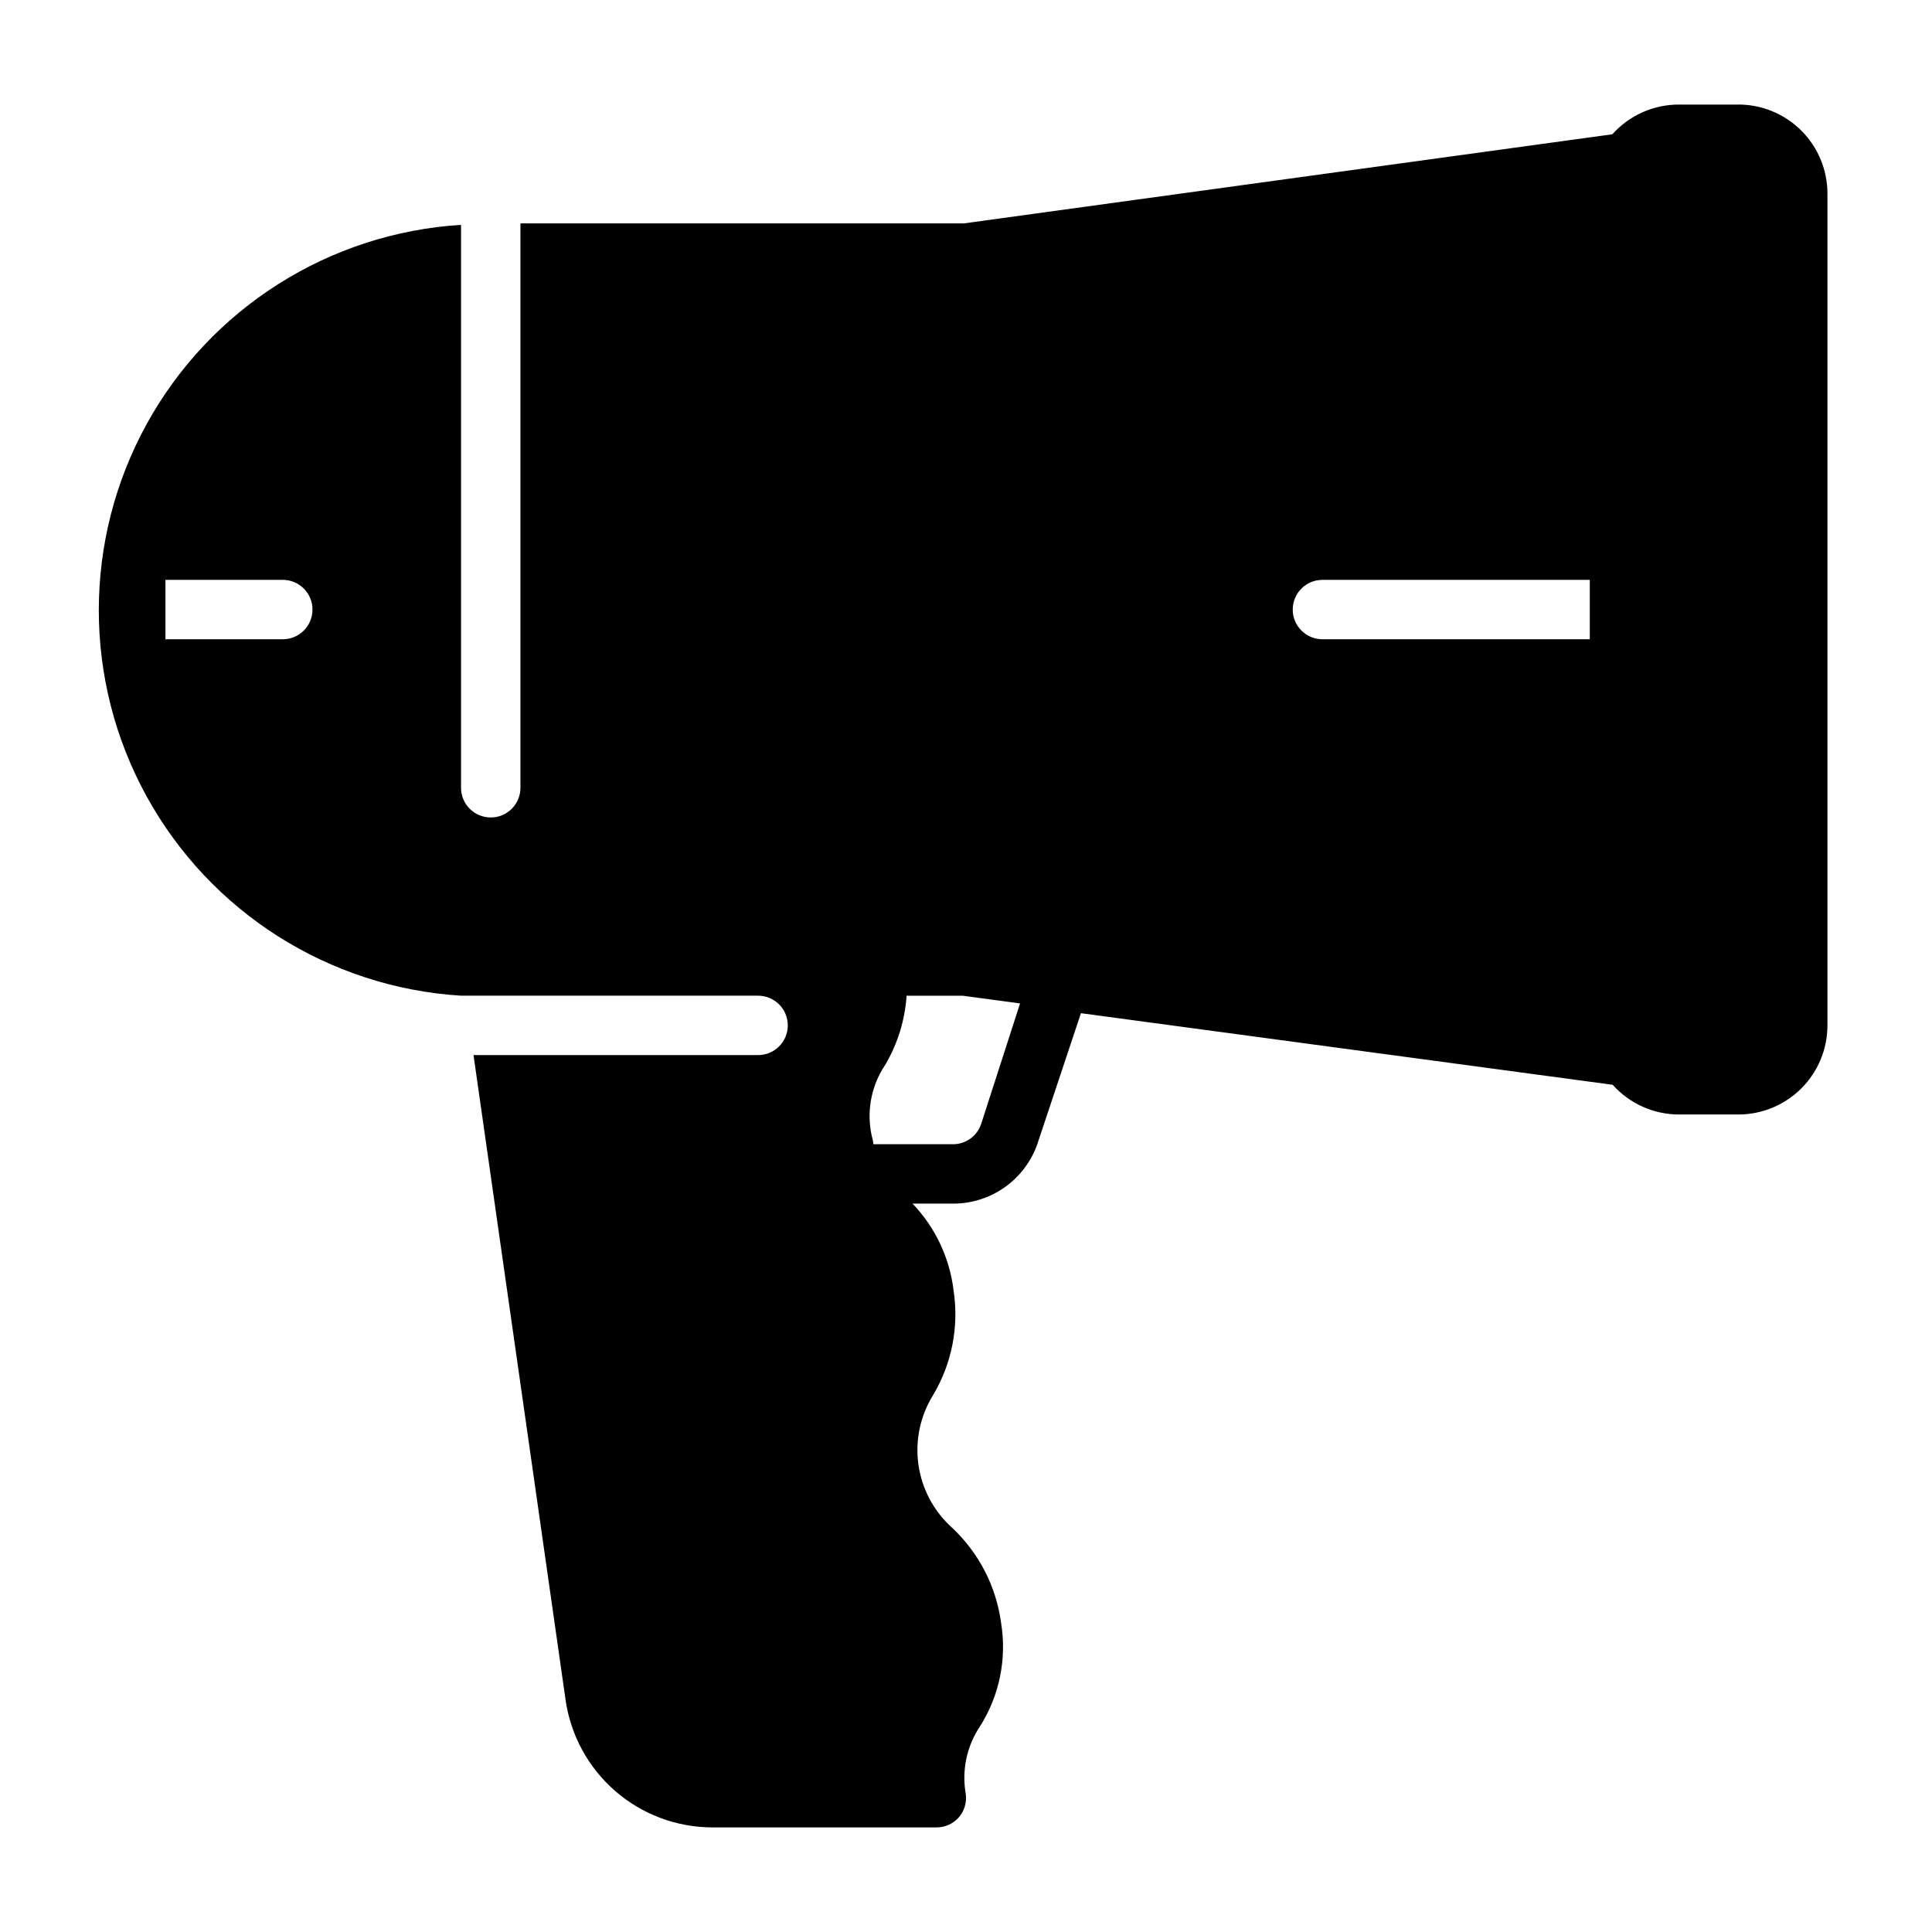 <?xml version="1.0" encoding="UTF-8"?>
<!-- Uploaded to: ICON Repo, www.iconrepo.com, Generator: ICON Repo Mixer Tools -->
<svg fill="#000000" width="800px" height="800px" version="1.1" viewBox="144 144 512 512" xmlns="http://www.w3.org/2000/svg">
 <path d="m604.67 171.71h-15.746c-6.731-0.012-13.145 2.856-17.633 7.871l-171.84 23.617h-117.53v149.57c0 4.348-3.523 7.871-7.871 7.871s-7.871-3.523-7.871-7.871v-149.18c-34.988 2.176-66.426 22.102-83.324 52.816-16.895 30.715-16.895 67.938 0 98.648 16.898 30.715 48.336 50.645 83.324 52.816h78.719c4.348 0 7.871 3.523 7.871 7.871 0 4.348-3.523 7.871-7.871 7.871h-75.414l24.402 170.9c1.348 9.375 6.027 17.953 13.184 24.156s16.312 9.617 25.785 9.617h59.273c2.289 0.02 4.473-0.957 5.984-2.68 1.488-1.734 2.152-4.035 1.809-6.297-1.07-6.195 0.281-12.566 3.781-17.789 5.172-8.164 7.16-17.941 5.59-27.473-1.297-9.645-5.887-18.543-12.992-25.191-4.824-4.332-7.973-10.223-8.895-16.641s0.445-12.957 3.859-18.469c5-8.375 6.922-18.23 5.43-27.867-1.055-8.609-4.867-16.645-10.863-22.906h10.707c4.898 0.016 9.684-1.488 13.688-4.309 4.008-2.82 7.035-6.816 8.668-11.438l11.57-34.715 140.91 18.973c4.469 4.996 10.852 7.856 17.555 7.871h15.746c6.262 0 12.27-2.488 16.699-6.918 4.43-4.43 6.918-10.434 6.918-16.699v-220.42c0-6.262-2.488-12.27-6.918-16.699-4.43-4.426-10.438-6.914-16.699-6.914zm-385.73 141.7h-31.094v-7.871-7.871h31.094c4.348 0 7.871 3.523 7.871 7.871s-3.523 7.871-7.871 7.871zm185.07 128.47c-1.082 3.207-4.094 5.359-7.477 5.352h-21.098c0-1.023-0.473-2.125-0.629-3.305-1.074-6.172 0.277-12.52 3.777-17.715 3.297-5.586 5.238-11.867 5.668-18.34h14.879l15.191 2.047zm82.578-136.34c0-4.348 3.523-7.871 7.871-7.871h70.848v15.742h-70.848c-4.348 0-7.871-3.523-7.871-7.871z"/>
</svg>